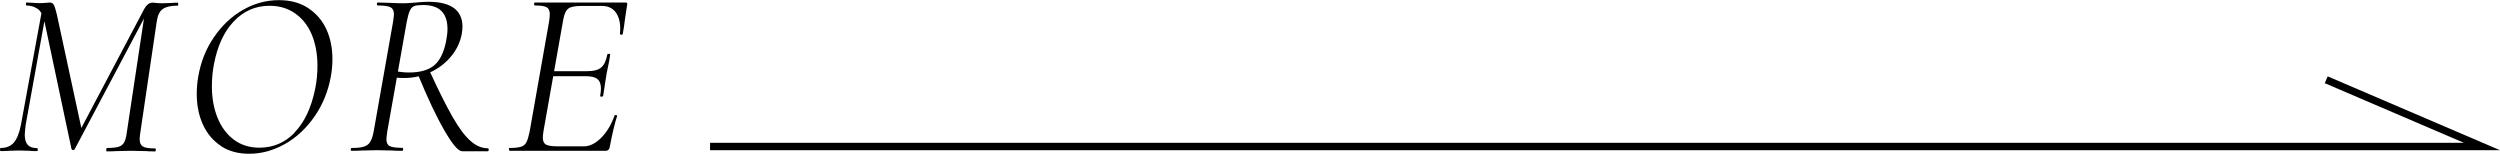 <?xml version="1.0" encoding="UTF-8"?>
<svg id="_レイヤー_2" data-name="レイヤー 2" xmlns="http://www.w3.org/2000/svg" viewBox="0 0 168.61 10.37">
  <defs>
    <style>
      .cls-1 {
        fill: none;
        stroke: #000;
        stroke-miterlimit: 10;
        stroke-width: .5px;
      }
    </style>
  </defs>
  <g id="_レイヤー_1-2" data-name="レイヤー 1">
    <g>
      <polyline class="cls-1" points="47.89 9.88 167.39 9.88 156.89 5.38"/>
      <g>
        <path d="M0,10.08c0-.06,.02-.1,.05-.1,.37,0,.67-.12,.88-.36s.37-.64,.48-1.19L2.86,.54l.29,.03-1.42,7.86c-.04,.34-.06,.56-.06,.66,0,.31,.07,.54,.2,.68,.13,.14,.34,.22,.63,.22,.03,0,.05,.03,.05,.1s-.02,.1-.05,.1c-.21,0-.38,0-.5-.02l-.72-.02-.67,.02c-.13,.01-.31,.02-.56,.02-.03,0-.05-.03-.05-.1Zm7.17,0c0-.06,.02-.1,.05-.1,.35,0,.61-.03,.78-.08,.17-.05,.3-.16,.38-.31,.08-.15,.14-.39,.18-.71L9.78,.78l.4-.42L5.04,10.06s-.06,.06-.11,.06-.09-.03-.11-.08L3.01,1.5c-.1-.45-.25-.75-.47-.9-.22-.15-.47-.23-.76-.23-.02,0-.03-.03-.03-.1s.01-.1,.03-.1l.45,.02c.11,.01,.25,.02,.43,.02s.33,0,.44-.02c.11-.01,.2-.02,.26-.02,.12,0,.21,.05,.27,.16,.06,.11,.13,.33,.21,.67l1.68,7.79-.54,.8L9.74,.58c.16-.27,.34-.4,.53-.4,.06,0,.15,0,.27,.02,.12,.01,.25,.02,.4,.02l.62-.02c.1-.01,.24-.02,.43-.02,.02,0,.03,.03,.03,.1s-.01,.1-.03,.1c-.45,0-.78,.07-1,.22-.22,.14-.36,.43-.42,.86l-1.1,7.44c-.03,.19-.05,.35-.05,.48,0,.25,.07,.41,.22,.5,.14,.09,.42,.13,.82,.13,.03,0,.05,.03,.05,.1s-.02,.1-.05,.1c-.27,0-.48,0-.64-.02l-.99-.02-.96,.02c-.16,.01-.38,.02-.66,.02-.03,0-.05-.03-.05-.1Z"/>
        <path d="M14.91,9.85c-.53-.35-.94-.83-1.22-1.44-.28-.61-.42-1.3-.42-2.07,0-.38,.03-.77,.1-1.17,.17-.99,.52-1.88,1.06-2.66,.53-.78,1.18-1.4,1.95-1.84,.77-.44,1.58-.66,2.43-.66,.76,0,1.41,.17,1.95,.52,.54,.35,.96,.82,1.24,1.42,.28,.6,.42,1.28,.42,2.04,0,.42-.04,.81-.11,1.18-.18,1-.55,1.9-1.1,2.69-.55,.79-1.21,1.41-1.99,1.85-.78,.44-1.58,.66-2.42,.66-.74,0-1.37-.17-1.9-.52Zm4.96-.92c.66-.68,1.12-1.65,1.38-2.91,.11-.52,.16-1.05,.16-1.58,0-.79-.13-1.49-.38-2.1-.26-.61-.63-1.09-1.12-1.43-.49-.35-1.07-.52-1.73-.52-.95,0-1.75,.35-2.42,1.06-.66,.7-1.1,1.66-1.33,2.88-.1,.51-.14,1.01-.14,1.49,0,.79,.13,1.5,.38,2.12,.25,.62,.62,1.12,1.1,1.48,.48,.36,1.06,.54,1.73,.54,.93,0,1.72-.34,2.38-1.02Z"/>
        <path d="M23.66,10.08c0-.06,.02-.1,.06-.1,.36,0,.64-.03,.82-.09,.19-.06,.33-.16,.42-.31,.1-.15,.18-.38,.24-.7l1.31-7.41c.04-.28,.06-.45,.06-.51,0-.23-.08-.39-.23-.47-.15-.08-.44-.12-.86-.12-.04,0-.06-.03-.06-.1s.02-.1,.06-.1l.7,.02c.41,.02,.73,.03,.98,.03,.17,0,.33,0,.49-.02,.15-.01,.29-.02,.41-.03,.31-.03,.58-.05,.82-.05,.77,0,1.34,.14,1.73,.42,.38,.28,.58,.7,.58,1.24,0,.16-.02,.34-.05,.53-.11,.55-.35,1.06-.73,1.51-.38,.45-.85,.81-1.4,1.06s-1.13,.38-1.73,.38c-.26,0-.46-.01-.61-.03l.05-.42c.29,.05,.58,.08,.86,.08,.75,0,1.31-.16,1.7-.48,.38-.32,.65-.85,.8-1.6,.06-.32,.1-.6,.1-.85,0-1.08-.54-1.62-1.63-1.62-.27,0-.46,.02-.59,.06-.13,.04-.23,.14-.31,.3s-.15,.42-.22,.78l-1.31,7.38c-.04,.28-.06,.45-.06,.53,0,.22,.07,.38,.22,.46,.15,.08,.43,.12,.85,.12,.04,0,.06,.03,.06,.1s-.02,.1-.05,.1c-.31,0-.55,0-.72-.02l-.99-.02-.98,.02c-.18,.01-.43,.02-.74,.02-.04,0-.06-.03-.06-.1Zm6.32-1.27c-.53-.91-1.13-2.17-1.79-3.78l.77-.27c.61,1.33,1.13,2.37,1.56,3.12,.43,.75,.83,1.29,1.21,1.62,.37,.33,.76,.5,1.17,.5,.04,0,.06,.03,.06,.1s-.02,.1-.06,.1h-1.73c-.26,0-.65-.46-1.18-1.37Z"/>
        <path d="M34.32,10.08c0-.06,.01-.1,.03-.1,.35,0,.61-.03,.78-.08,.17-.05,.29-.15,.37-.3,.08-.15,.15-.39,.22-.72l1.31-7.41c.03-.21,.05-.38,.05-.51,0-.23-.07-.39-.21-.47-.14-.08-.41-.12-.8-.12-.03,0-.05-.03-.05-.1s.02-.1,.05-.1h6.13c.09,0,.12,.05,.1,.14l-.14,.91c-.04,.38-.1,.74-.16,1.07-.01,.04-.05,.06-.11,.05-.06-.01-.09-.03-.08-.06,.01-.09,.02-.21,.02-.37,0-.46-.11-.82-.32-1.1-.21-.27-.52-.41-.91-.41h-1.31c-.34,0-.59,.03-.76,.08-.17,.05-.29,.15-.37,.3s-.15,.38-.2,.7l-1.3,7.33c-.03,.19-.05,.35-.05,.48,0,.22,.07,.38,.21,.46,.14,.08,.41,.12,.8,.12h1.76c.39,0,.78-.19,1.17-.58,.38-.38,.68-.89,.9-1.5,.01-.03,.05-.04,.1-.03s.08,.03,.07,.06c-.16,.5-.33,1.21-.5,2.11-.02,.09-.05,.15-.09,.18s-.09,.06-.17,.06h-6.5s-.03-.03-.03-.1Zm6.24-3.56c-.06,0-.09-.03-.08-.07,.03-.18,.05-.34,.05-.48,0-.3-.08-.51-.24-.64-.16-.13-.42-.19-.78-.19h-2.62l.05-.34h2.69c.42,0,.72-.08,.92-.25,.2-.17,.33-.46,.41-.87,0-.03,.03-.05,.1-.05,.02,0,.05,0,.07,.02,.03,.02,.03,.04,.02,.06-.04,.3-.09,.56-.14,.77l-.1,.5-.1,.62s-.04,.32-.13,.86c-.01,.04-.05,.06-.11,.06Z"/>
      </g>
    </g>
  </g>
</svg>